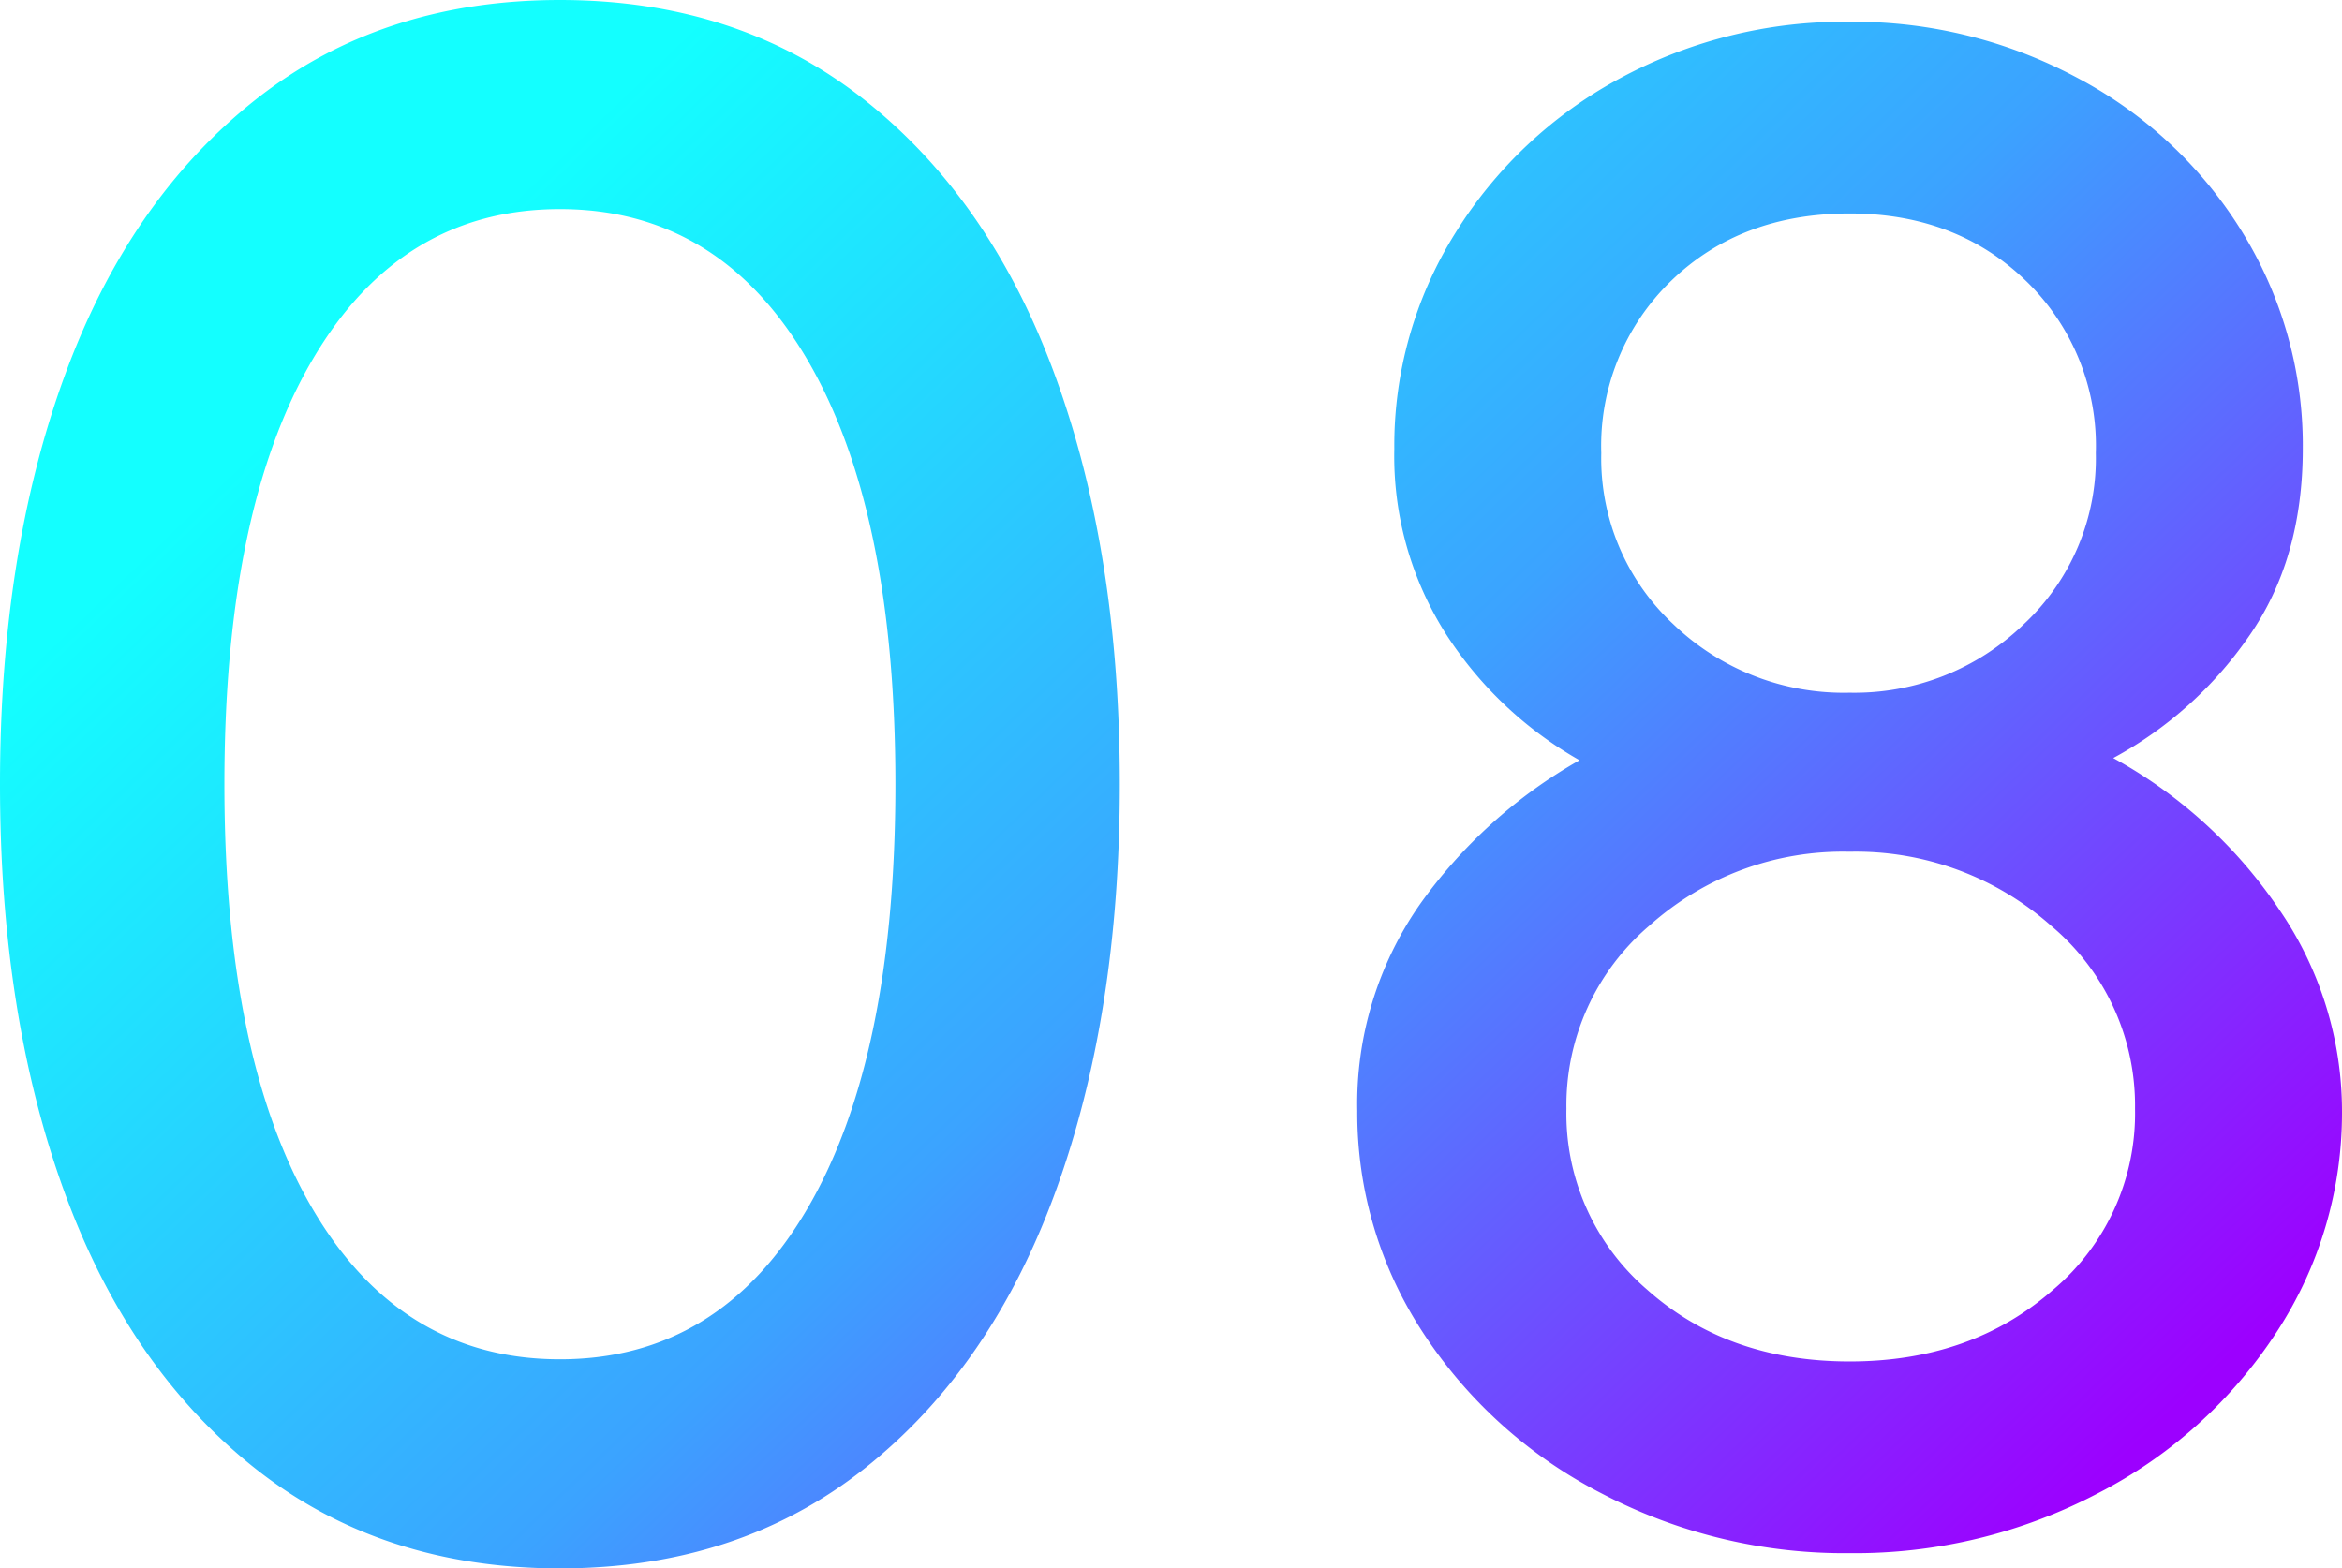 <?xml version="1.0" encoding="UTF-8"?> <svg xmlns="http://www.w3.org/2000/svg" xmlns:xlink="http://www.w3.org/1999/xlink" width="215" height="144" viewBox="0 0 215 144"><defs><linearGradient id="linear-gradient" x1="0.164" y1="0.21" x2="1" y2="0.789" gradientUnits="objectBoundingBox"><stop offset="0" stop-color="#13ffff"></stop><stop offset="0.485" stop-color="#3ba3ff"></stop><stop offset="1" stop-color="#9c00ff"></stop></linearGradient></defs><path id="_08" data-name="08" d="M60.6,2q-16.4,0-28-9.2T15.1-32.6Q9.2-48.8,9.2-70t5.9-37.4q5.9-16.2,17.5-25.4t28-9.2q16.4,0,28,9.2t17.5,25.4Q112-91.2,112-70t-5.9,37.4Q100.2-16.4,88.6-7.2T60.6,2Zm0-19.2q14.6,0,22.7-13.8t8.1-39q0-25.2-8.1-39T60.6-122.8Q46-122.8,37.9-109T29.8-70q0,25.2,8.1,39T60.6-17.2ZM203.2-72.4a43.676,43.676,0,0,1,15.3,14A32.707,32.707,0,0,1,224.2-40a36.708,36.708,0,0,1-6,20.3A43.006,43.006,0,0,1,201.8-4.9,48.012,48.012,0,0,1,179,.6a48.012,48.012,0,0,1-22.8-5.5,43.006,43.006,0,0,1-16.4-14.8,36.708,36.708,0,0,1-6-20.3,32,32,0,0,1,5.7-18.9,45.559,45.559,0,0,1,14.7-13.3A35.3,35.3,0,0,1,142-83.7a30.41,30.41,0,0,1-4.8-17.1,36.747,36.747,0,0,1,5.6-19.8,40.169,40.169,0,0,1,15.1-14.2A43.214,43.214,0,0,1,179-140a43.382,43.382,0,0,1,21,5.2,39.214,39.214,0,0,1,15.1,14.2,37.244,37.244,0,0,1,5.5,19.8q0,10.2-5,17.3A35.9,35.9,0,0,1,203.2-72.4Zm-24.2-50q-10,0-16.4,6.2a21.049,21.049,0,0,0-6.4,15.8,20.815,20.815,0,0,0,6.6,15.7A22.573,22.573,0,0,0,179-78.4a22.324,22.324,0,0,0,16-6.3,20.815,20.815,0,0,0,6.6-15.7,21.049,21.049,0,0,0-6.4-15.8Q188.8-122.4,179-122.4ZM179-17q11.2,0,18.7-6.6a21.176,21.176,0,0,0,7.5-16.6A21.533,21.533,0,0,0,197.5-57,26.993,26.993,0,0,0,179-63.8,26.625,26.625,0,0,0,160.6-57,21.652,21.652,0,0,0,153-40.2a21.3,21.3,0,0,0,7.4,16.6Q167.8-17,179-17Z" transform="translate(-9.2 142)" fill="url(#linear-gradient)"></path></svg> 